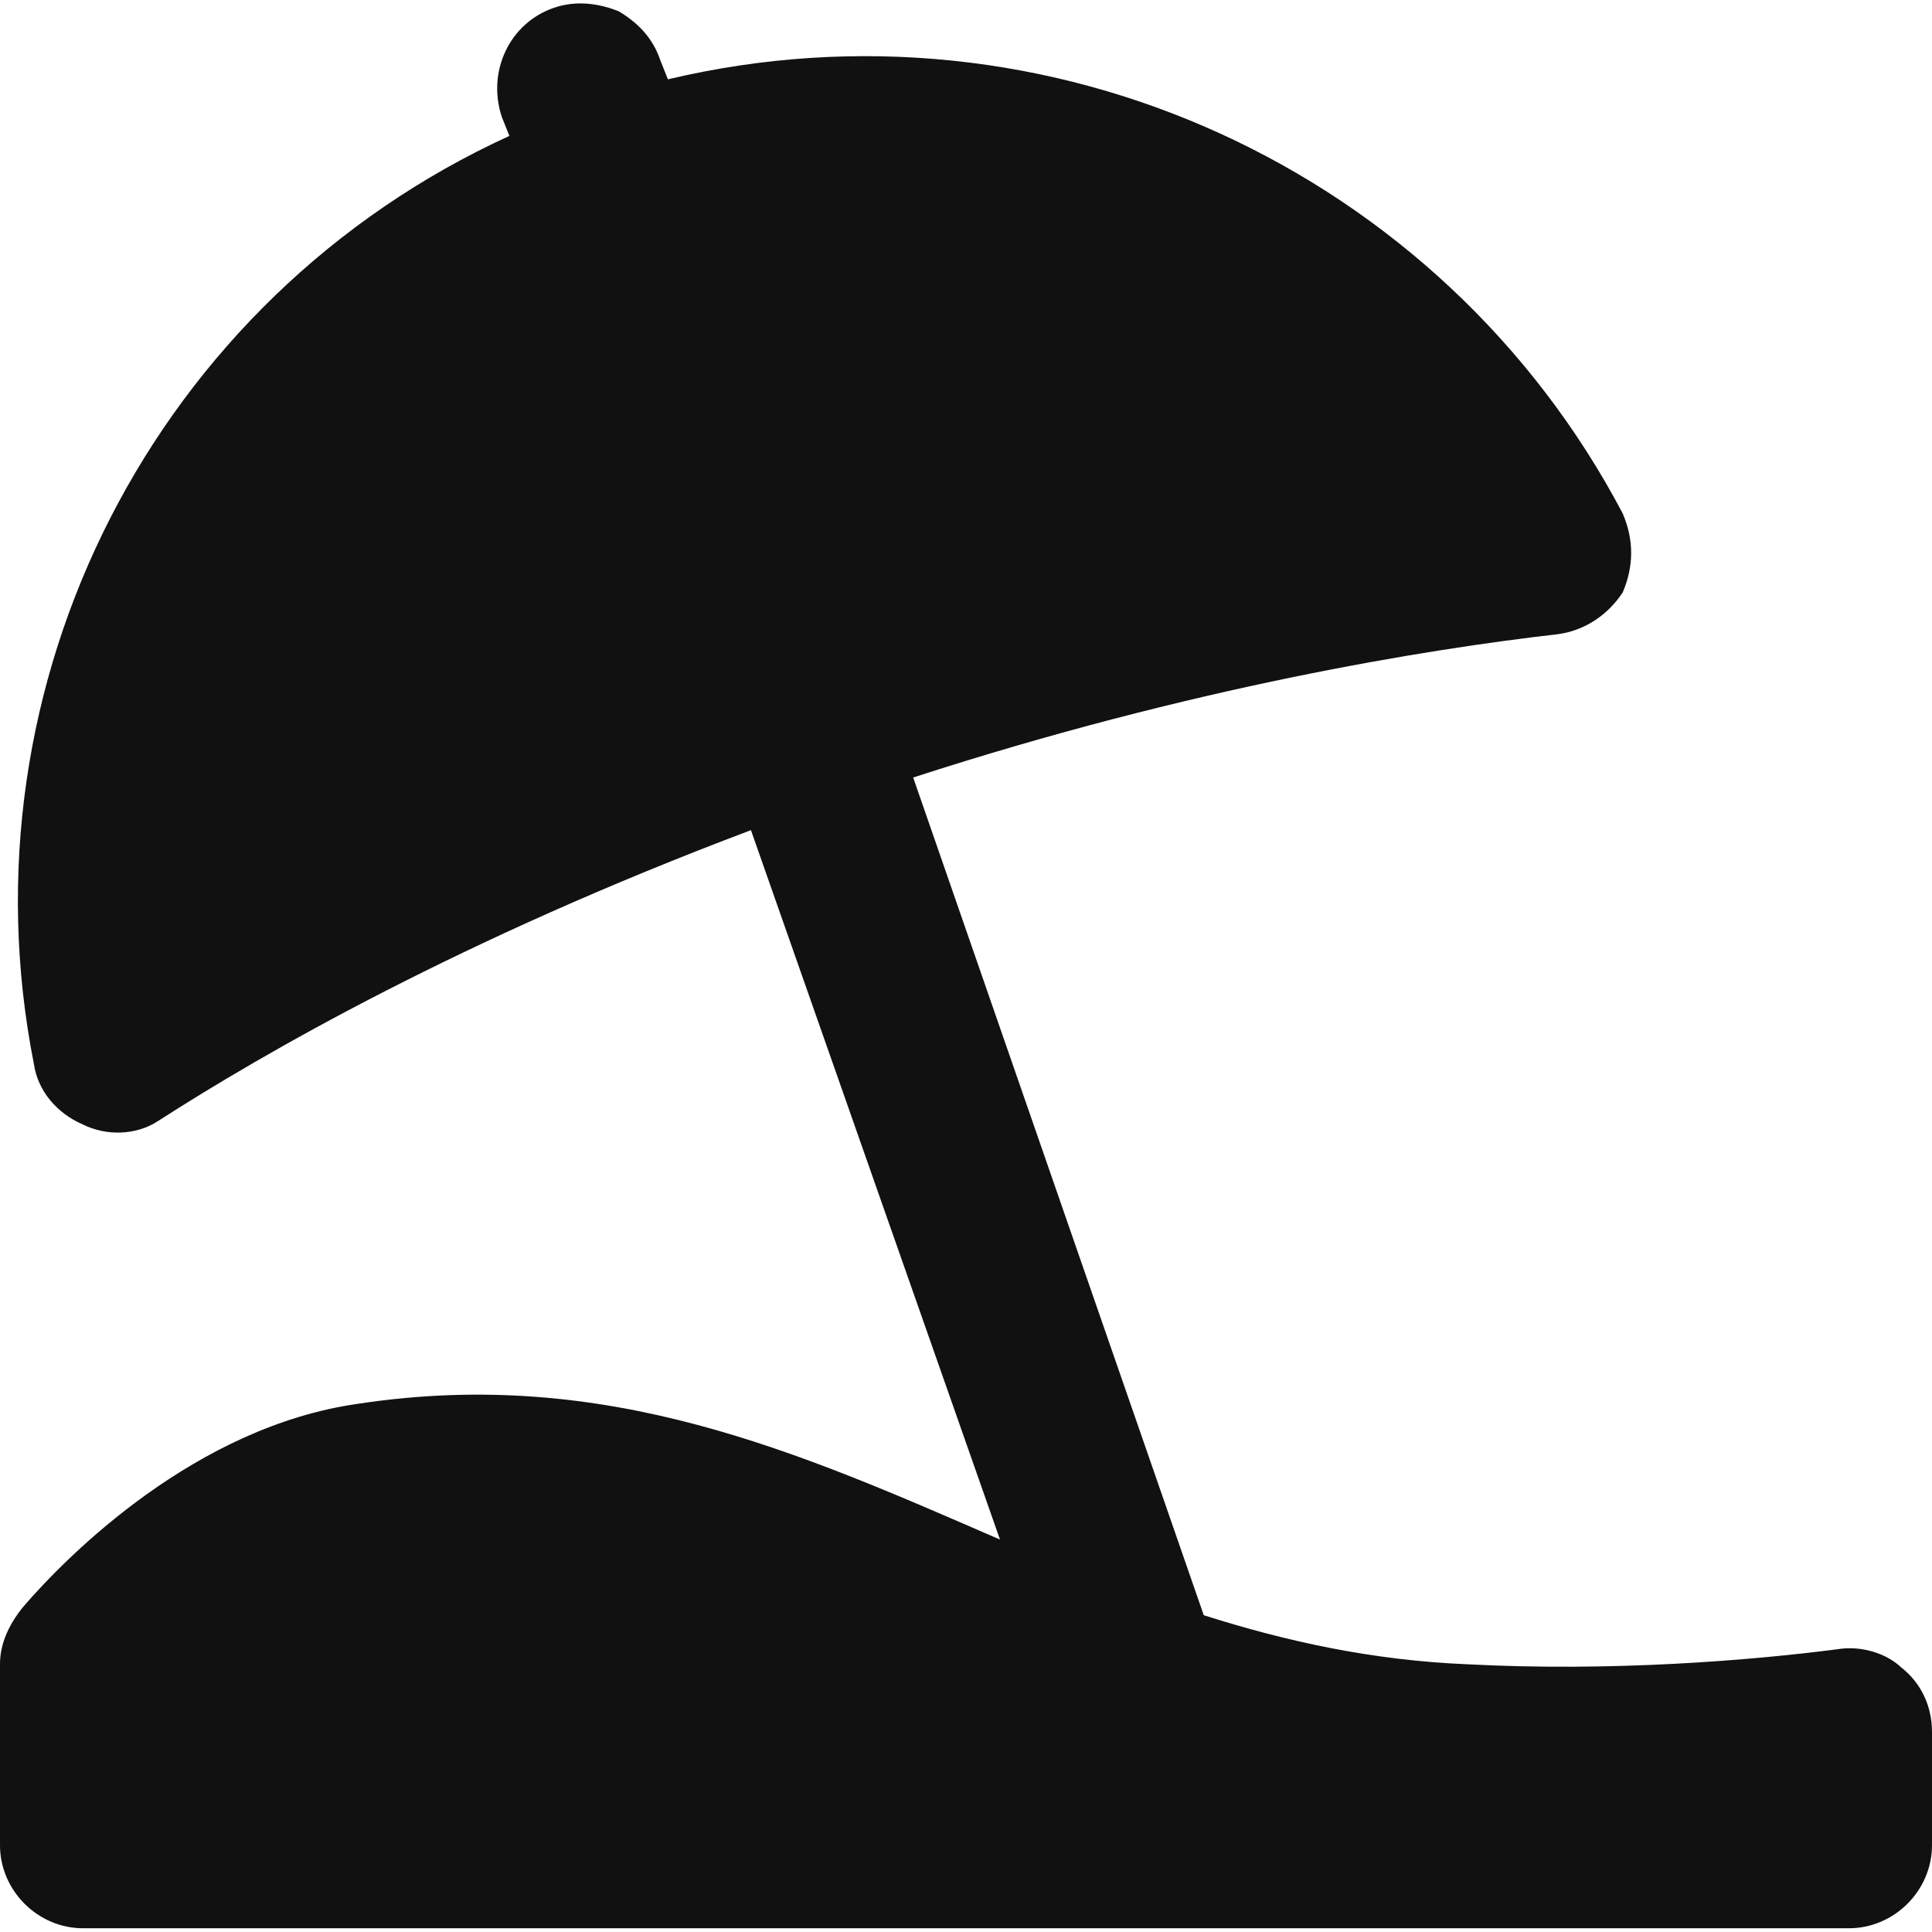 <!-- Generated by IcoMoon.io -->
<svg version="1.1" xmlns="http://www.w3.org/2000/svg" width="32" height="32" viewBox="0 0 32 32">
<path fill="#111" d="M31.5 27.625c0.313 0.25 0.5 0.625 0.5 1.063v1.875c0 0.75-0.625 1.375-1.375 1.375h-29.25c-0.75 0-1.375-0.625-1.375-1.375v-3c0-0.313 0.125-0.625 0.375-0.938 0.75-0.875 2.875-3 5.563-3.375 4.125-0.625 7.313 0.813 10.625 2.25l-4.125-11.75c-4.813 1.813-8.063 3.688-9.813 4.813-0.375 0.25-0.875 0.25-1.25 0.063-0.438-0.188-0.75-0.563-0.813-1-1.25-6.313 2-12.688 7.875-15.375l-0.125-0.313c-0.25-0.75 0.125-1.563 0.875-1.813v0c0.375-0.125 0.75-0.063 1.063 0.063 0.313 0.188 0.563 0.438 0.688 0.813l0.125 0.313c6.313-1.5 12.813 1.5 15.813 7.188 0.188 0.438 0.188 0.875 0 1.313-0.25 0.375-0.625 0.625-1.063 0.688-2.188 0.25-6.063 0.875-10.688 2.375l4.813 13.875c1.375 0.438 2.813 0.75 4.375 0.813 2.375 0.125 4.688-0.063 6.125-0.25 0.375-0.063 0.813 0.063 1.063 0.313z"></path>
</svg>
